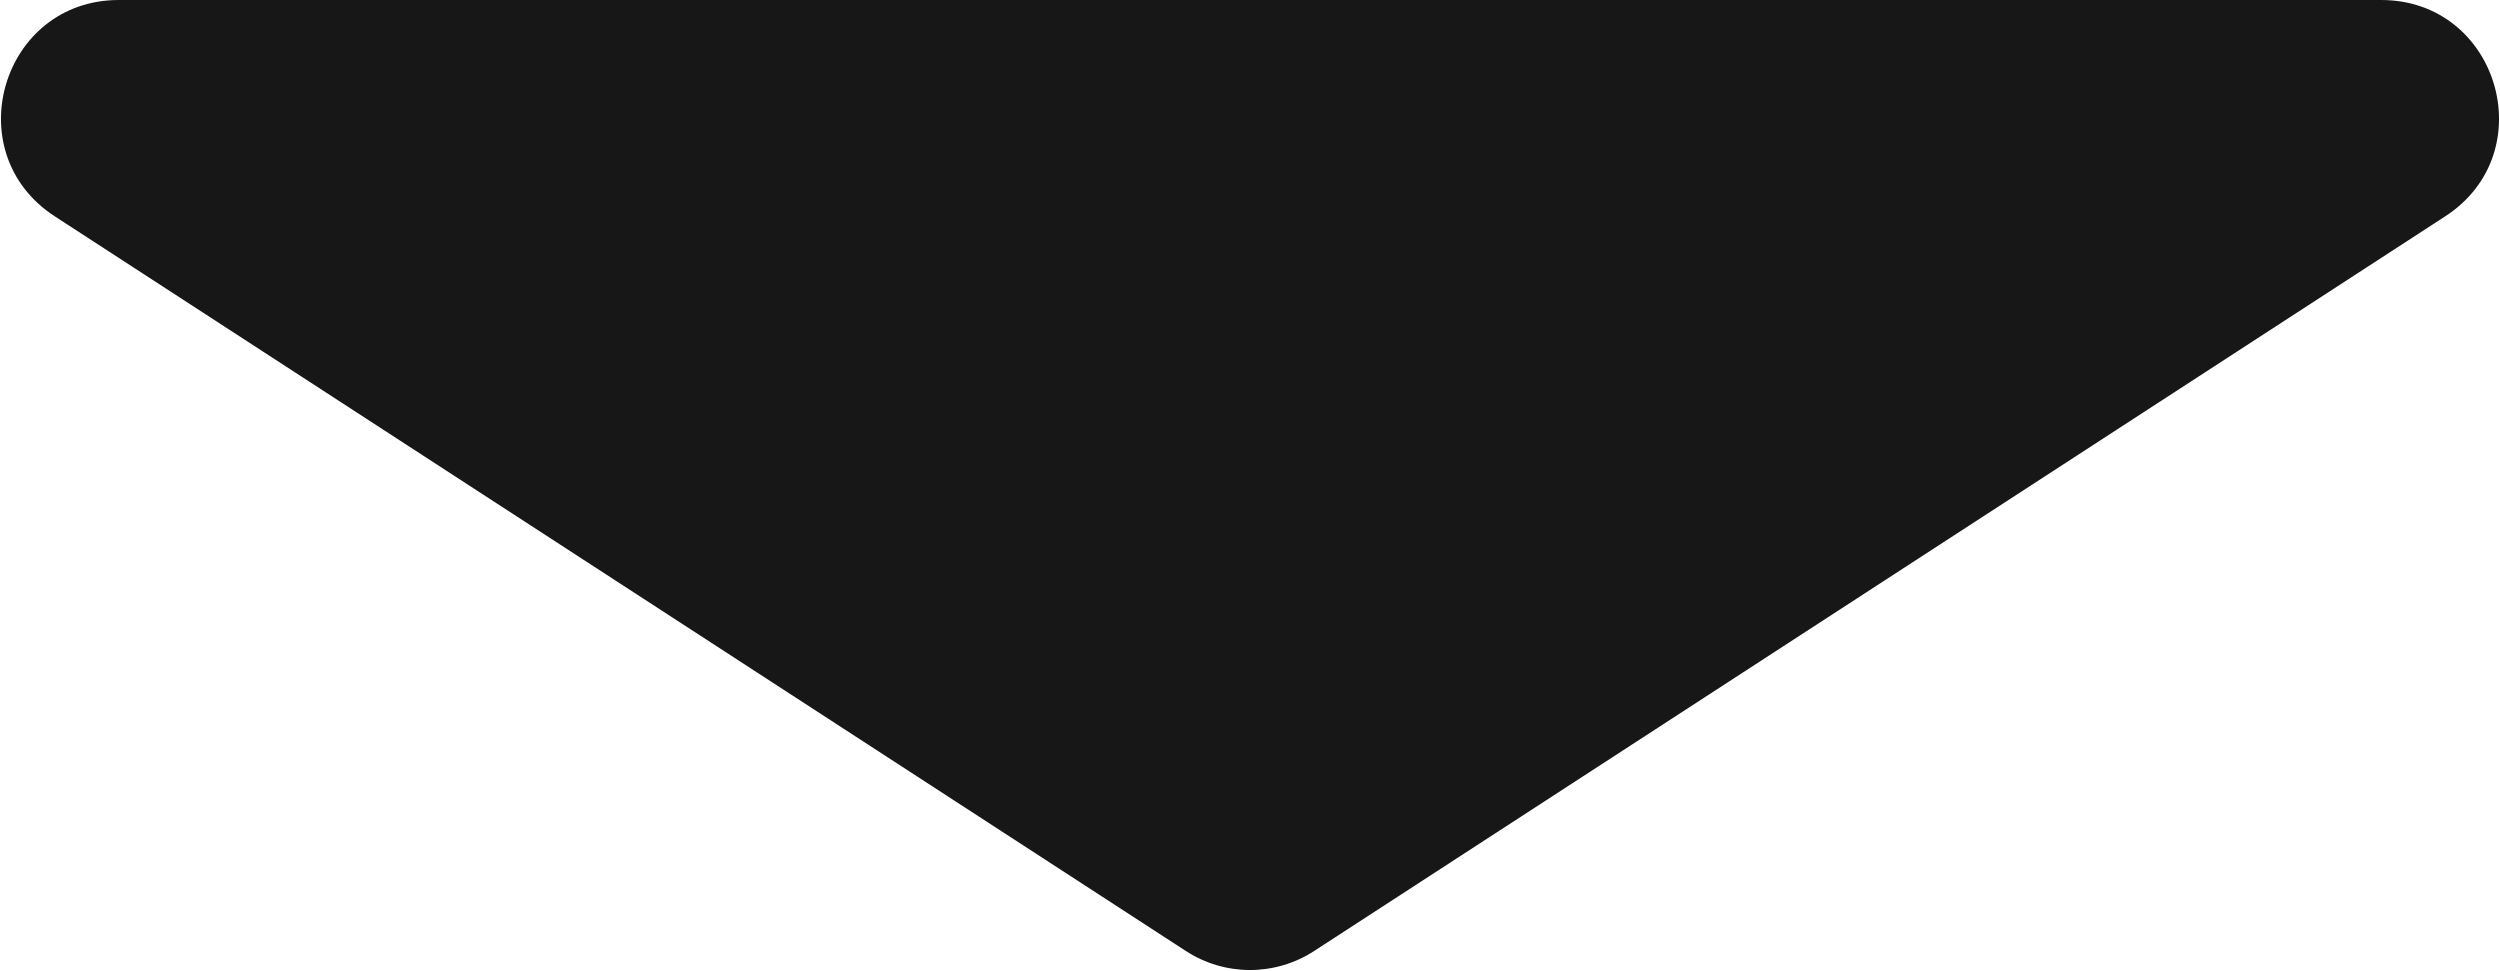 <svg xmlns="http://www.w3.org/2000/svg" fill="none" viewBox="0 0 340 132" height="132" width="340">
<path fill="#171717" d="M178.715 129.339C173.415 132.782 166.585 132.782 161.285 129.339L7.446 29.418C-5.913 20.741 0.232 3.58231e-05 16.161 3.44305e-05L323.839 7.53245e-06C339.768 6.13983e-06 345.913 20.741 332.554 29.418L178.715 129.339Z"></path>
</svg>
